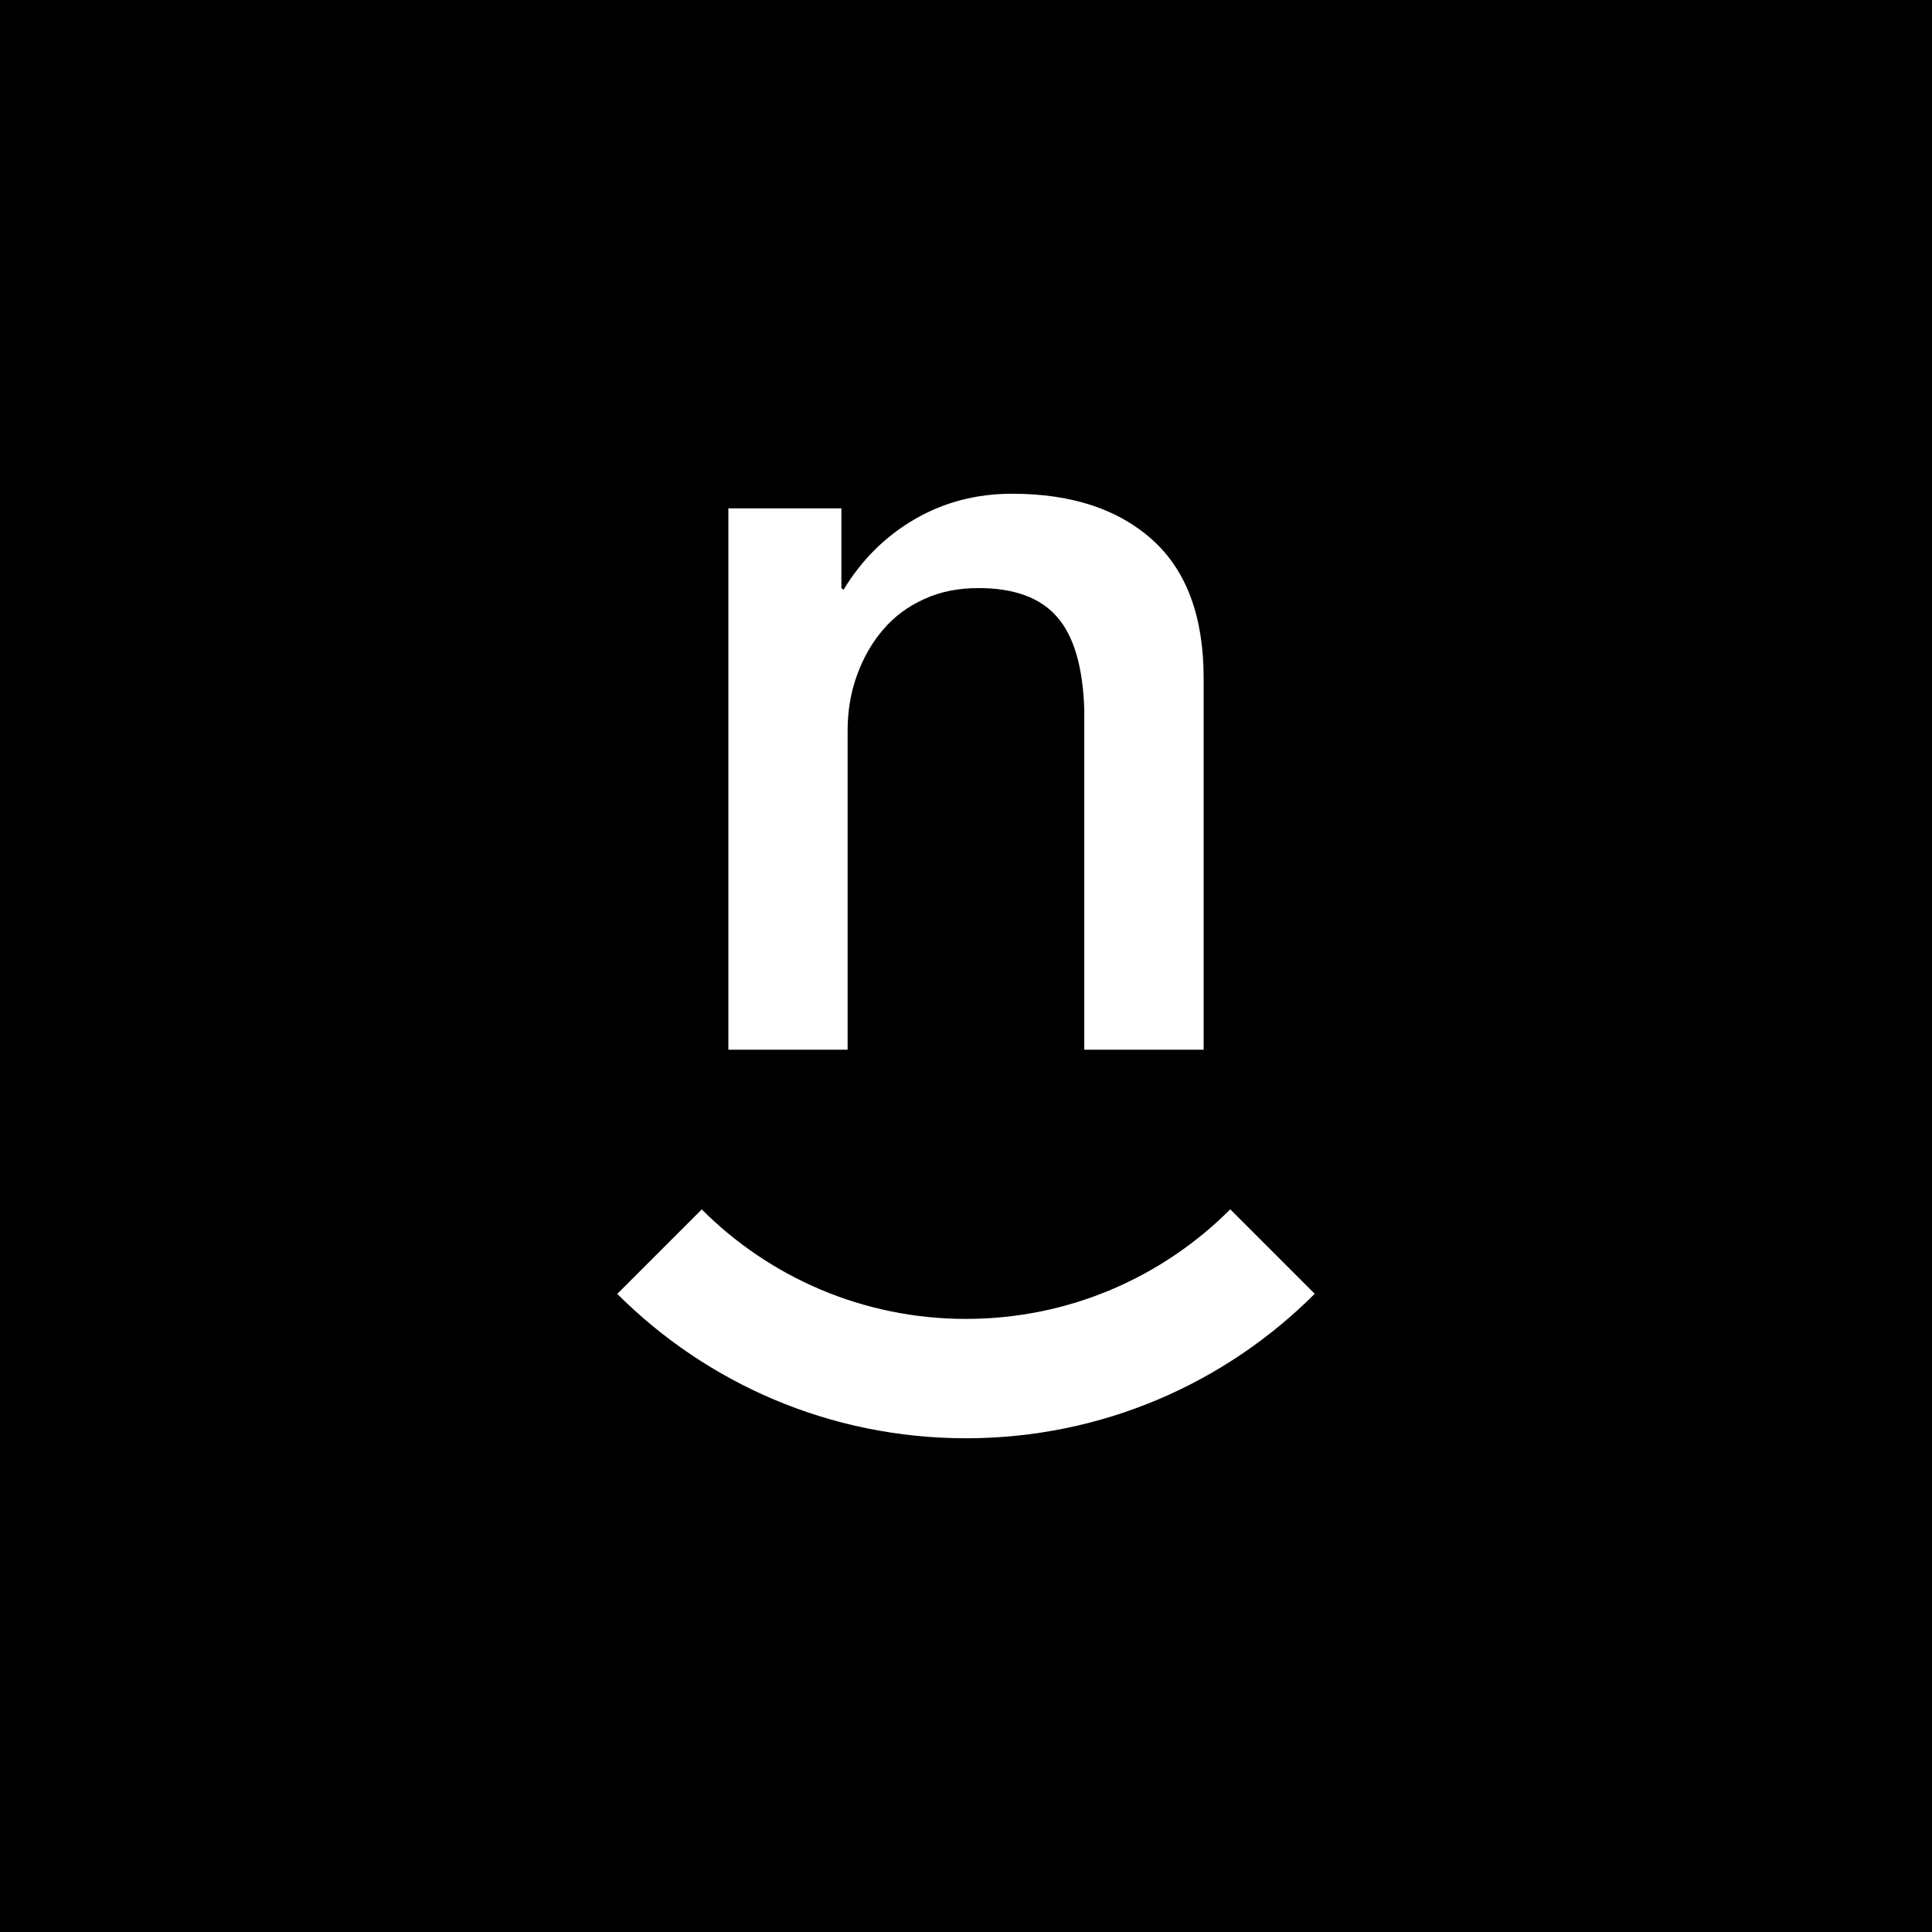 <?xml version="1.0" encoding="utf-8"?>
<!-- Generator: Adobe Illustrator 24.1.0, SVG Export Plug-In . SVG Version: 6.00 Build 0)  -->
<svg version="1.1" id="Capa_1" xmlns="http://www.w3.org/2000/svg" xmlns:xlink="http://www.w3.org/1999/xlink" x="0px" y="0px"
	 viewBox="0 0 180 180" style="enable-background:new 0 0 180 180;" xml:space="preserve">
<style type="text/css">
	.st0{fill:#FFFFFF;}
</style>
<rect width="180" height="180"/>
<g>
	<path class="st0" d="M67.86,47.36h10.53v7.41l0.19,0.19c1.69-2.79,3.9-4.99,6.63-6.58S90.97,46,94.29,46
		c5.53,0,9.89,1.43,13.07,4.29c3.18,2.86,4.78,7.16,4.78,12.88V97.8h-11.12v-31.7c-0.13-3.97-0.97-6.84-2.54-8.63
		c-1.56-1.79-4-2.68-7.32-2.68c-1.89,0-3.58,0.34-5.07,1.03c-1.5,0.68-2.77,1.62-3.8,2.83c-1.04,1.2-1.85,2.62-2.44,4.24
		c-0.59,1.62-0.88,3.35-0.88,5.17V97.8H67.86V47.36z"/>
	<path class="st0" d="M90,122.88c-9.62,0-18.32-3.9-24.62-10.2l-7.87,7.87C65.82,128.86,77.31,134,90,134
		c12.69,0,24.18-5.14,32.49-13.46l-7.87-7.87C108.32,118.98,99.62,122.88,90,122.88z"/>
</g>
</svg>
